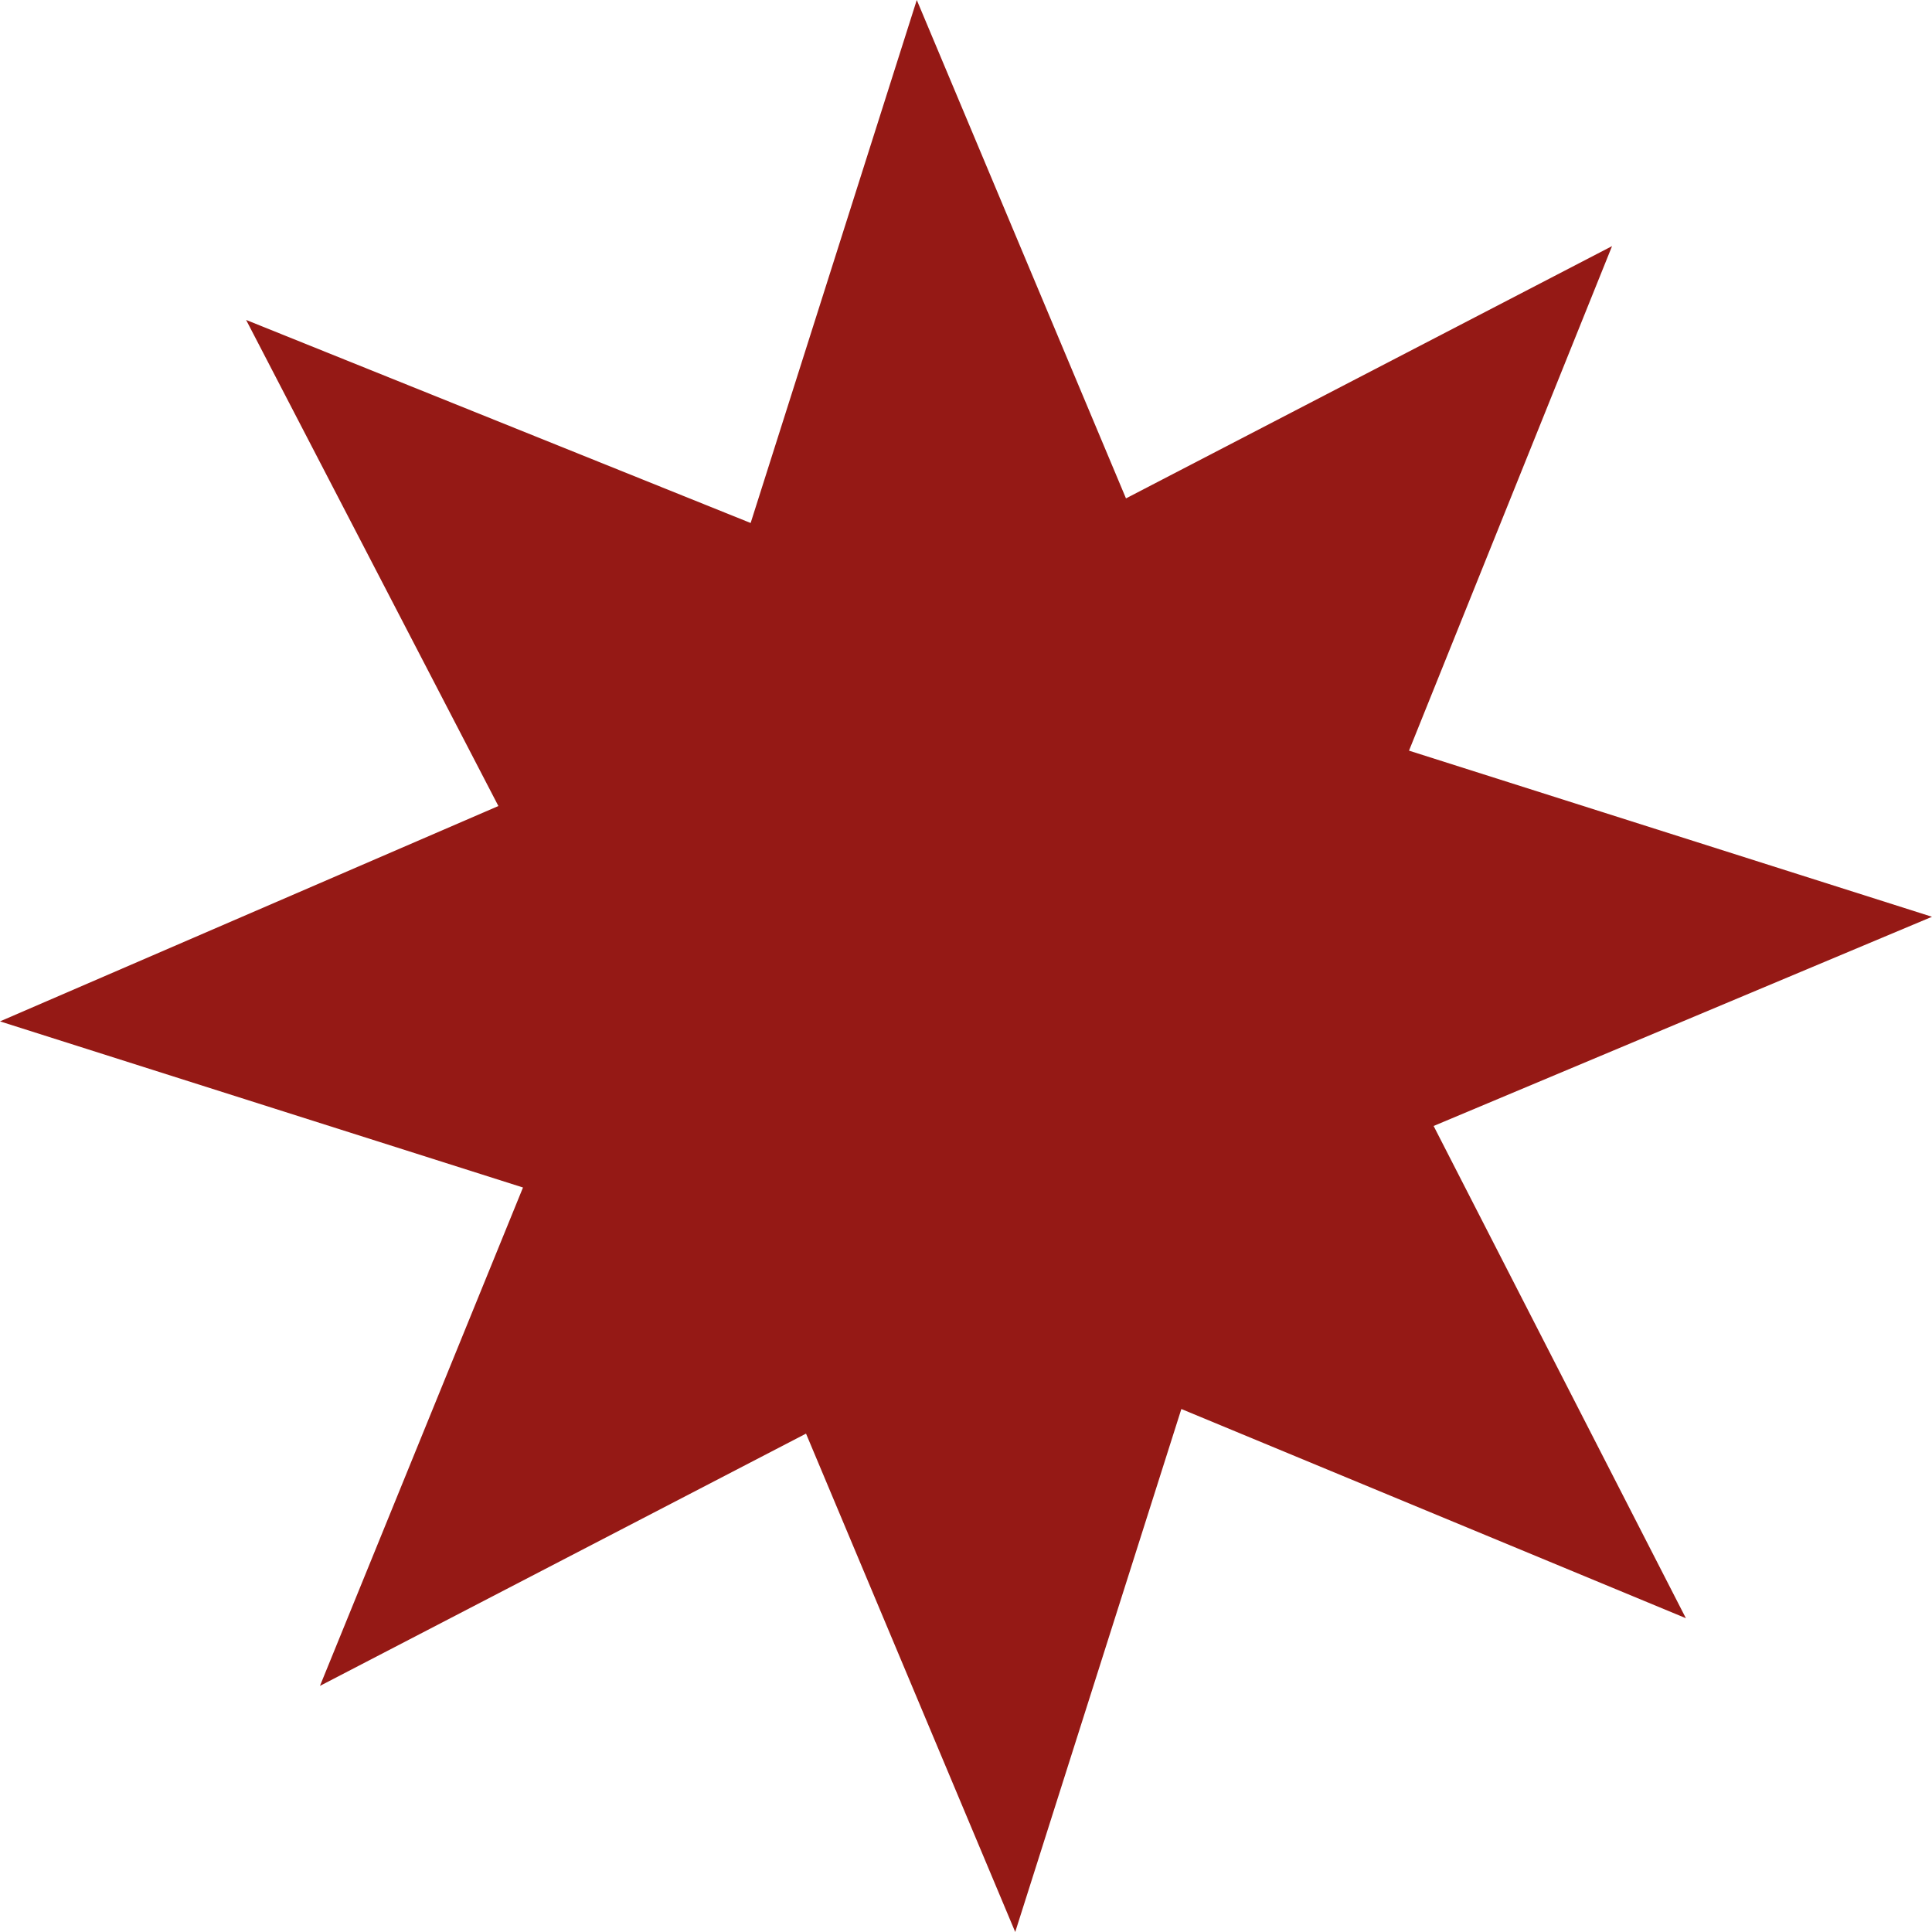 <?xml version="1.0" encoding="utf-8"?>
<!-- Generator: Adobe Illustrator 19.1.1, SVG Export Plug-In . SVG Version: 6.00 Build 0)  -->
<svg version="1.1" id="Livello_1" xmlns="http://www.w3.org/2000/svg" xmlns:xlink="http://www.w3.org/1999/xlink" x="0px" y="0px"
	 viewBox="0 0 31.4 31.4" style="enable-background:new 0 0 31.4 31.4;" xml:space="preserve">
<style type="text/css">
	.st0{fill-rule:evenodd;clip-rule:evenodd;fill:#951915;}
</style>
<polygon class="st0" points="5.2,27.4 13.1,23.3 16.5,31.4 19.2,22.9 27.4,26.3 23.3,18.3 31.4,14.9 22.9,12.2 26.2,4 18.3,8.1 
	14.9,0 12.2,8.5 4,5.2 8.1,13.1 0,16.6 8.5,19.3 "/>
</svg>
